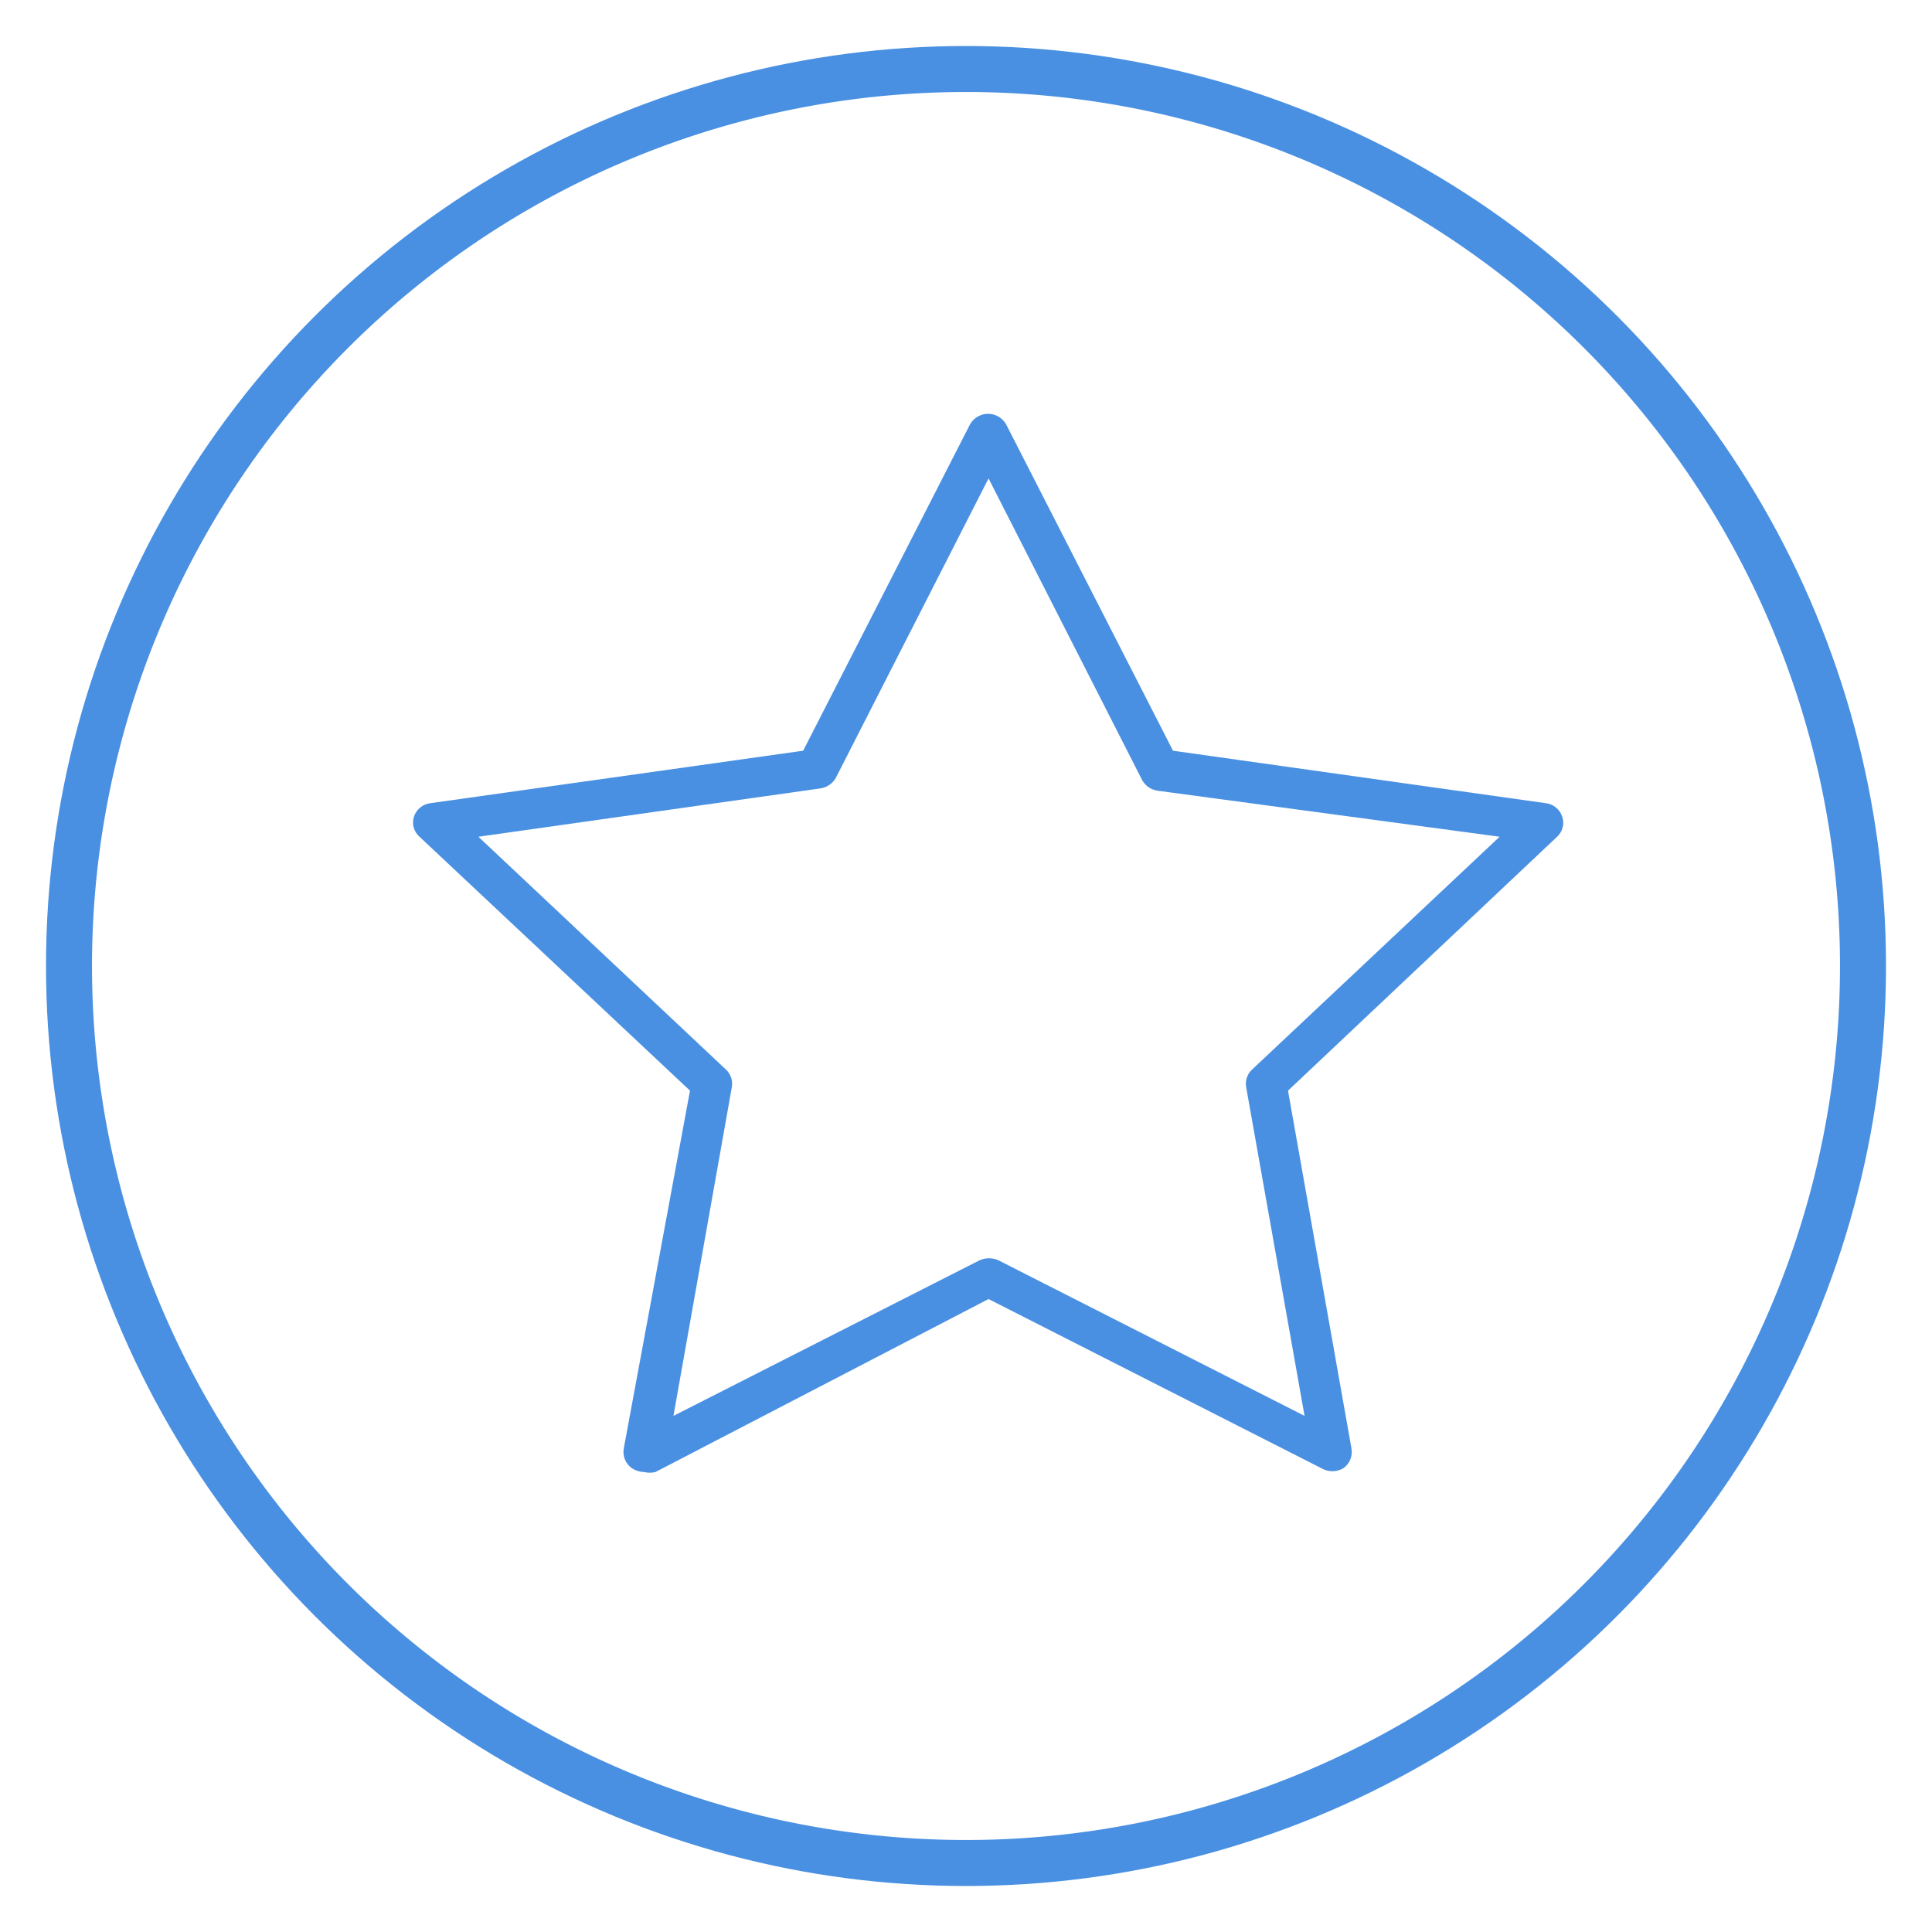 <svg xmlns="http://www.w3.org/2000/svg" viewBox="0 0 42 42"><defs><style>.cls-1{fill:none}.cls-2{clip-path:url(#clip-path)}.cls-3{fill:#fff;fill-opacity:0;stroke:#4990e2;stroke-miterlimit:50;stroke-width:2px}.cls-4{clip-path:url(#clip-path-2)}</style><clipPath id="clip-path"><circle class="cls-1" cx="21" cy="21" r="20"/></clipPath><clipPath id="clip-path-2"><path class="cls-1" d="M14 32a.49.49 0 0 1-.26-.08.43.43 0 0 1-.18-.43L15 23.71l-5.88-5.52a.41.41 0 0 1-.12-.44.43.43 0 0 1 .36-.29l8.1-1.14 3.62-7.08a.45.45 0 0 1 .8 0l3.62 7.08 8.1 1.14a.43.43 0 0 1 .36.29.41.41 0 0 1-.11.44L28 23.71l1.38 7.78a.43.43 0 0 1-.18.43.47.47 0 0 1-.47 0l-7.24-3.68L14.25 32a.51.51 0 0 1-.25 0zm-3.6-13.81l5.38 5.06a.42.42 0 0 1 .13.38l-1.27 7.15 6.65-3.38a.5.5 0 0 1 .42 0l6.65 3.38-1.27-7.15a.42.42 0 0 1 .13-.38l5.38-5.06-7.43-1a.46.46 0 0 1-.34-.23l-3.34-6.56-3.32 6.51a.46.46 0 0 1-.34.23z"/></clipPath></defs><title>icon-star</title><g id="Layer_2" data-name="Layer 2"><g id="SvgjsSvg1430"><g class="cls-2"><path id="SvgjsPath1432" class="cls-3" d="M21 1A20 20 0 1 1 1 21 20 20 0 0 1 21 1z"/></g><g class="cls-4"><path id="SvgjsPath1436" class="cls-3" d="M14 32a.49.49 0 0 1-.26-.08.43.43 0 0 1-.18-.43L15 23.71l-5.88-5.52a.41.41 0 0 1-.12-.44.43.43 0 0 1 .36-.29l8.1-1.14 3.62-7.08a.45.45 0 0 1 .8 0l3.62 7.08 8.1 1.14a.43.43 0 0 1 .36.29.41.41 0 0 1-.11.44L28 23.71l1.38 7.78a.43.43 0 0 1-.18.43.47.47 0 0 1-.47 0l-7.24-3.68L14.25 32a.51.51 0 0 1-.25 0zm-3.6-13.81l5.38 5.06a.42.42 0 0 1 .13.38l-1.27 7.15 6.65-3.38a.5.5 0 0 1 .42 0l6.65 3.38-1.27-7.15a.42.42 0 0 1 .13-.38l5.38-5.06-7.43-1a.46.46 0 0 1-.34-.23l-3.34-6.56-3.32 6.51a.46.46 0 0 1-.34.23z"/></g></g></g></svg>